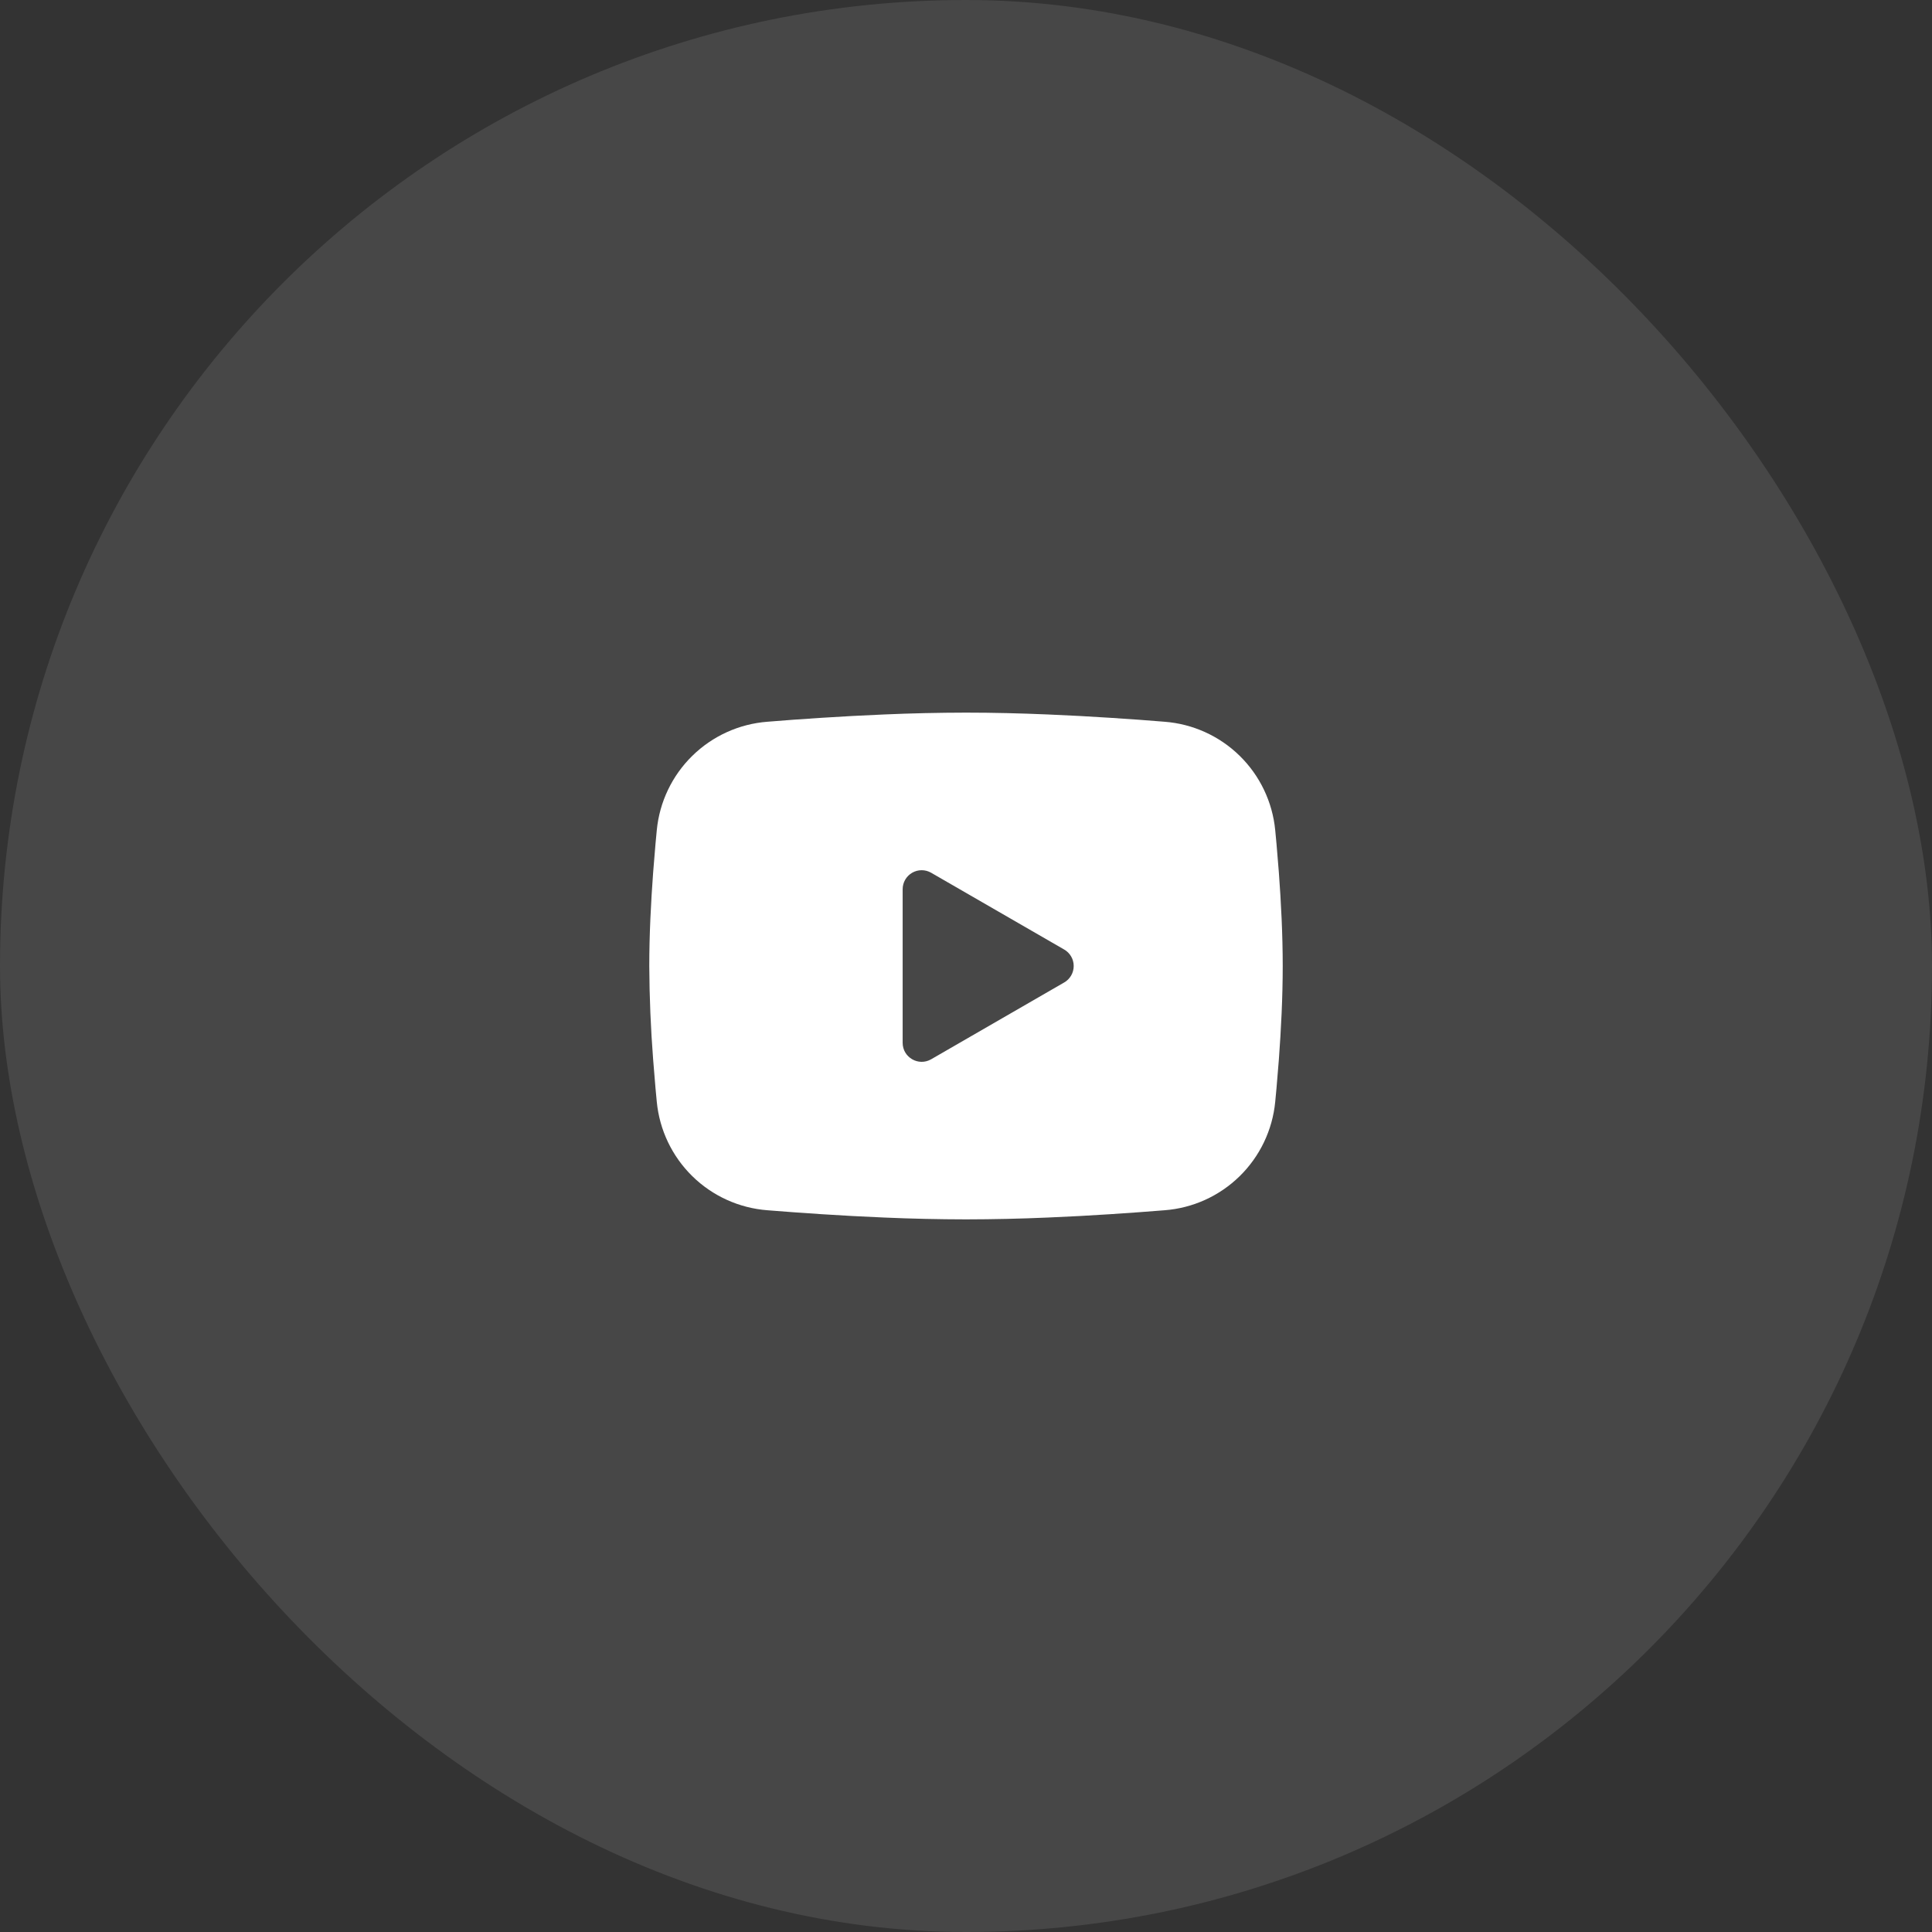 <?xml version="1.0" encoding="UTF-8"?> <svg xmlns="http://www.w3.org/2000/svg" width="122" height="122" viewBox="0 0 122 122" fill="none"><rect x="0" y="0" width="122" height="122" fill="#333333" stroke="none"/><rect width="122" height="122" rx="61" fill="white" fill-opacity="0.1"></rect><path fill-rule="evenodd" clip-rule="evenodd" d="M61 45C62.71 45 64.464 45.044 66.164 45.116L68.172 45.212L70.094 45.326L71.894 45.448L73.538 45.576C75.322 45.712 77.002 46.473 78.28 47.725C79.558 48.977 80.354 50.641 80.526 52.422L80.606 53.272L80.756 55.092C80.896 56.978 81 59.034 81 61C81 62.966 80.896 65.022 80.756 66.908L80.606 68.728L80.526 69.578C80.354 71.359 79.558 73.023 78.279 74.275C77 75.528 75.321 76.289 73.536 76.424L71.896 76.55L70.096 76.674L68.172 76.788L66.164 76.884C64.444 76.959 62.722 76.997 61 77C59.278 76.997 57.556 76.959 55.836 76.884L53.828 76.788L51.906 76.674L50.106 76.55L48.462 76.424C46.678 76.288 44.998 75.527 43.72 74.275C42.442 73.022 41.646 71.359 41.474 69.578L41.394 68.728L41.244 66.908C41.092 64.942 41.01 62.972 41 61C41 59.034 41.104 56.978 41.244 55.092L41.394 53.272L41.474 52.422C41.646 50.641 42.441 48.978 43.719 47.726C44.997 46.474 46.676 45.712 48.46 45.576L50.102 45.448L51.902 45.326L53.826 45.212L55.834 45.116C57.555 45.041 59.277 45.003 61 45ZM57 56.15V65.85C57 66.774 58 67.35 58.8 66.89L67.2 62.04C67.383 61.935 67.535 61.783 67.64 61.601C67.746 61.418 67.801 61.211 67.801 61C67.801 60.789 67.746 60.582 67.64 60.399C67.535 60.217 67.383 60.065 67.2 59.96L58.8 55.112C58.617 55.007 58.41 54.951 58.2 54.951C57.989 54.951 57.782 55.007 57.6 55.112C57.417 55.218 57.266 55.369 57.16 55.552C57.055 55.734 57 55.941 57 56.152V56.15Z" fill="white"></path></svg> 